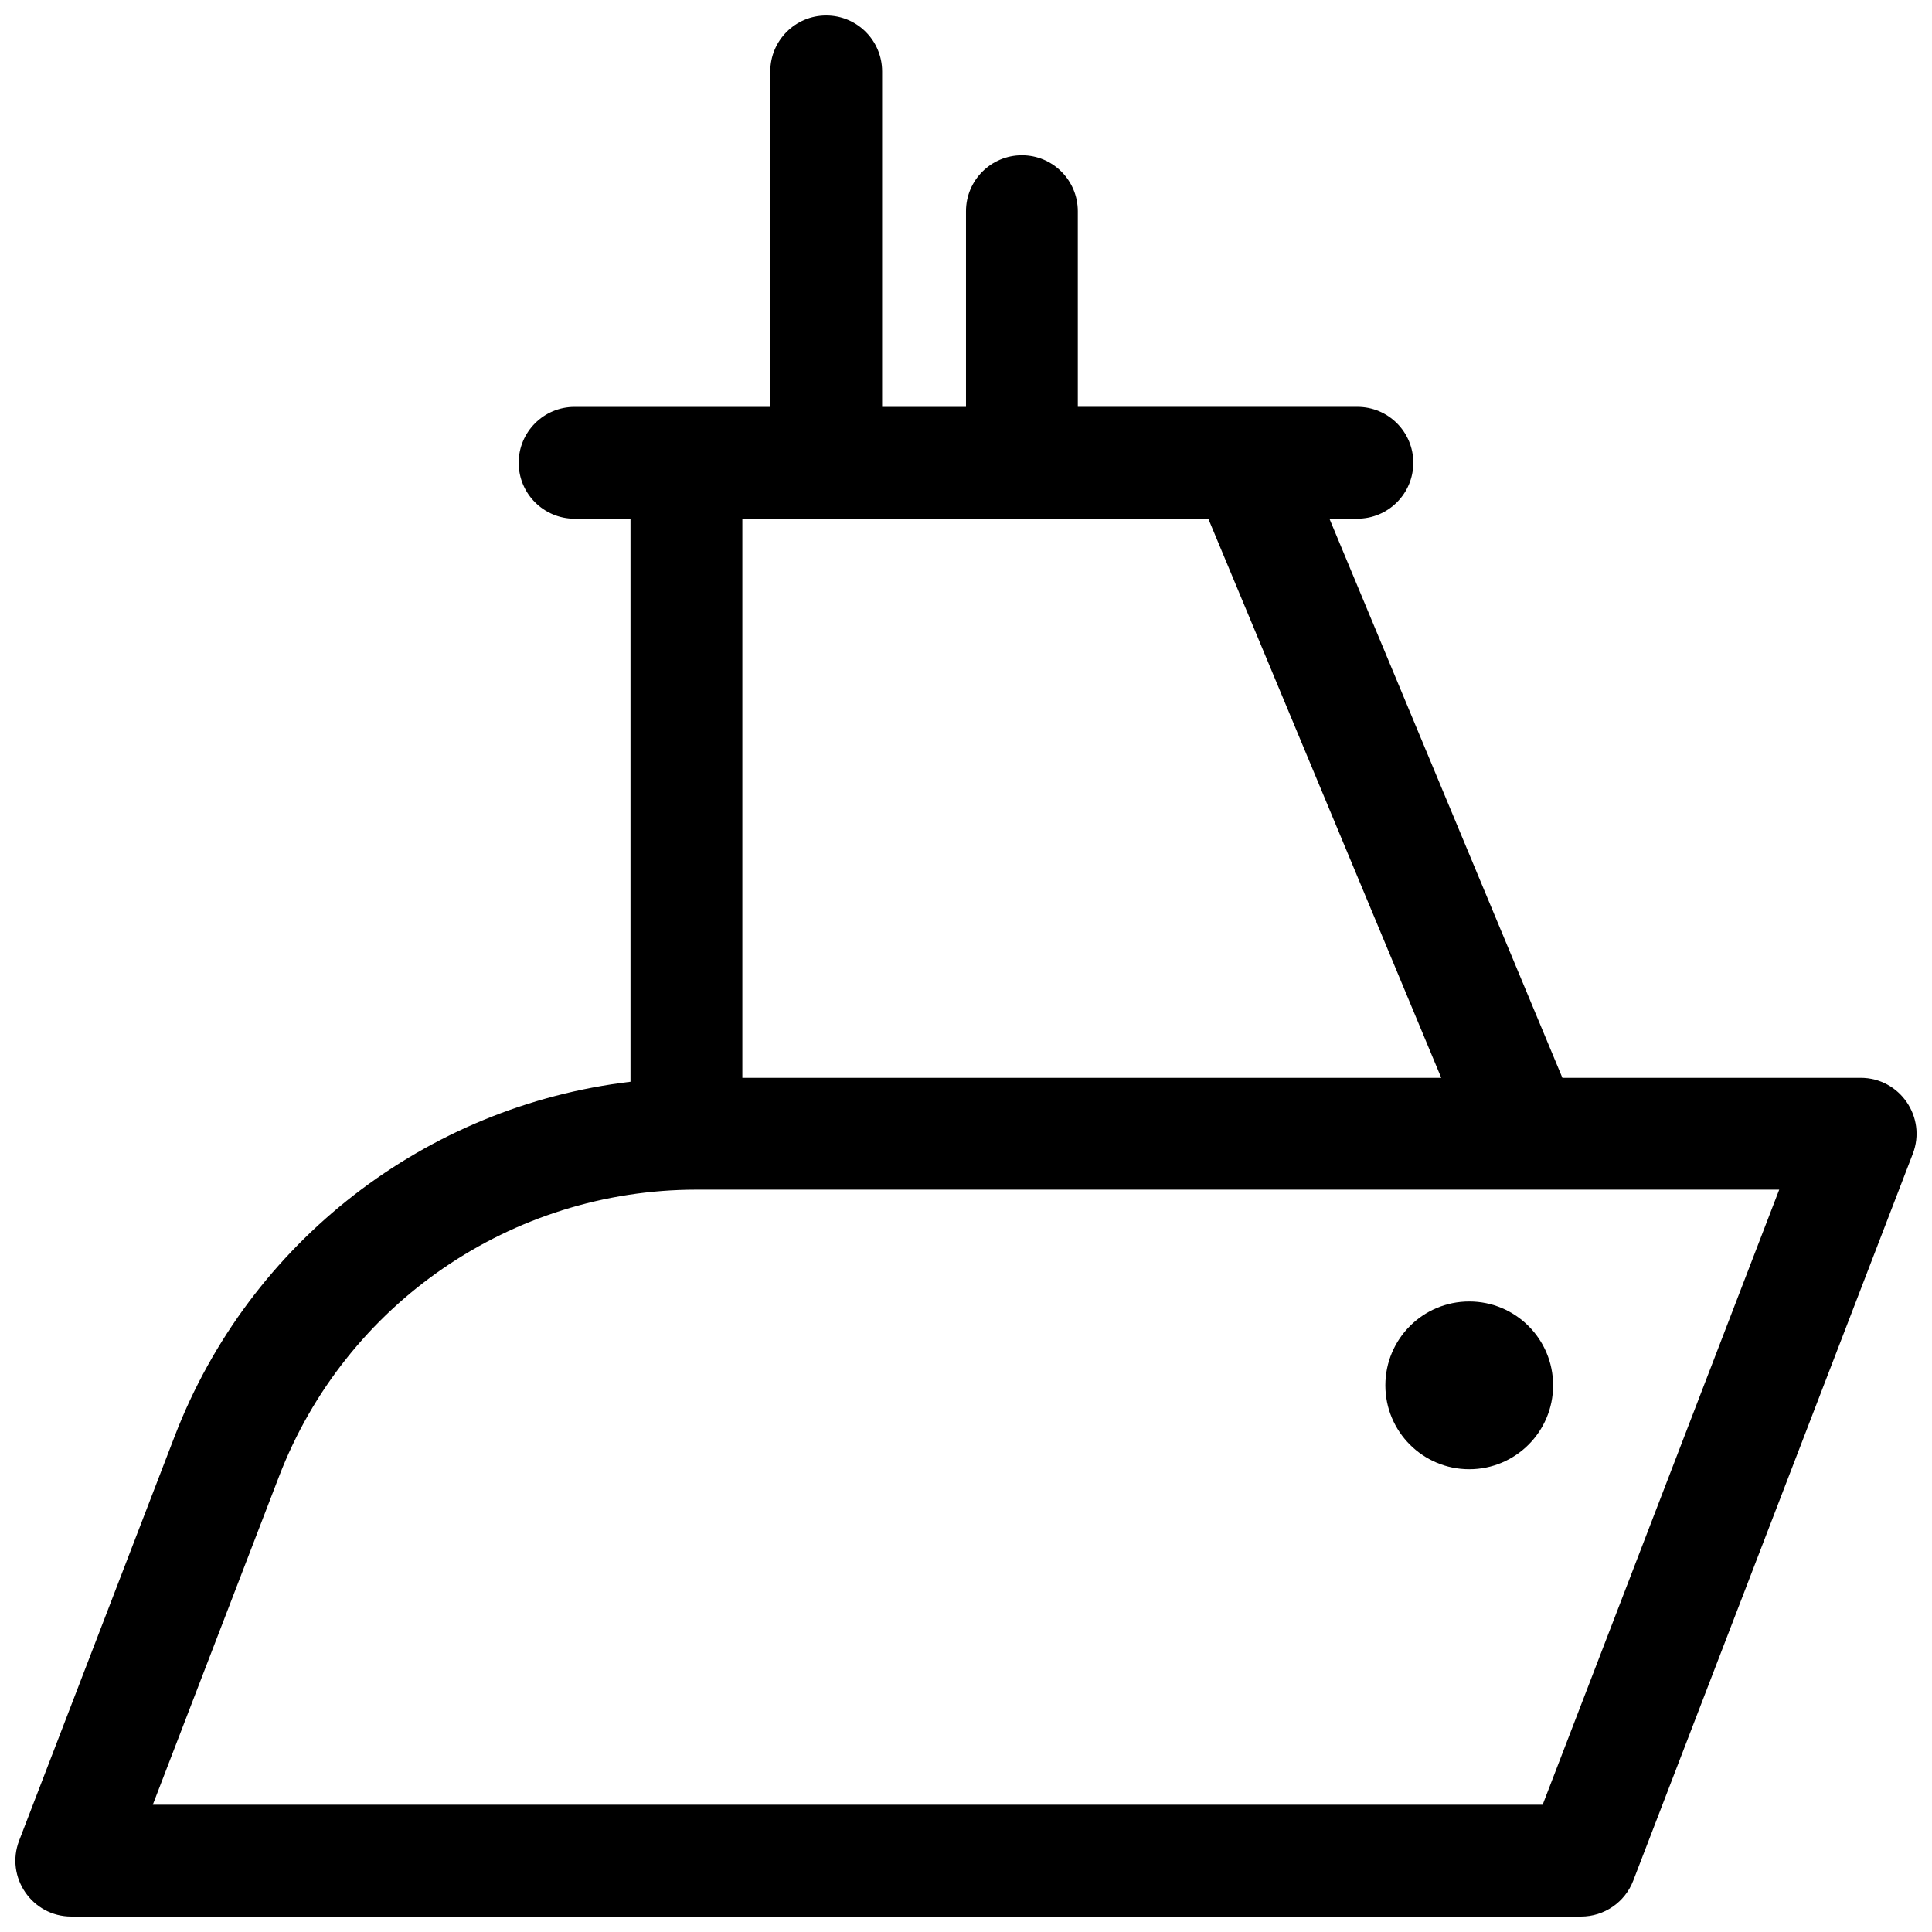 <?xml version="1.0" encoding="UTF-8"?>
<!-- Uploaded to: SVG Repo, www.svgrepo.com, Generator: SVG Repo Mixer Tools -->
<svg width="800px" height="800px" version="1.1" viewBox="144 144 512 512" xmlns="http://www.w3.org/2000/svg">
 <defs>
  <clipPath id="a">
   <path d="m148.09 148.09h503.81v503.81h-503.81z"/>
  </clipPath>
 </defs>
 <g clip-path="url(#a)">
  <path d="m429.63 251.82h74.09c8.184 0 14.82 6.633 14.82 14.816 0 8.184-6.637 14.82-14.82 14.82h-7.406l61.738 148.18h79.031c10.398 0 17.562 10.434 13.828 20.141l-74.09 192.63c-2.199 5.723-7.699 9.496-13.828 9.496h-400.09c-10.398 0-17.562-10.43-13.828-20.137l41.211-107.14c19.891-51.719 66.711-87.539 120.8-93.953v-149.21h-14.816c-8.184 0-14.816-6.637-14.816-14.82 0-8.184 6.633-14.816 14.816-14.816h51.863v-88.91c0-8.184 6.633-14.816 14.816-14.816s14.82 6.633 14.82 14.816v88.91h22.227v-51.863c0-8.184 6.633-14.82 14.816-14.82s14.816 6.637 14.816 14.82zm-245.14 370.45h368.33l62.691-163h-286.92c-49.051 0-93.035 30.207-110.64 75.988zm156.24-340.81v148.18h185.22l-61.738-148.18zm192.63 251.9c-12.273 0-22.227-9.949-22.227-22.227 0-12.277 9.953-22.227 22.227-22.227 12.277 0 22.227 9.949 22.227 22.227 0 12.277-9.949 22.227-22.227 22.227z"/>
 </g>
</svg>